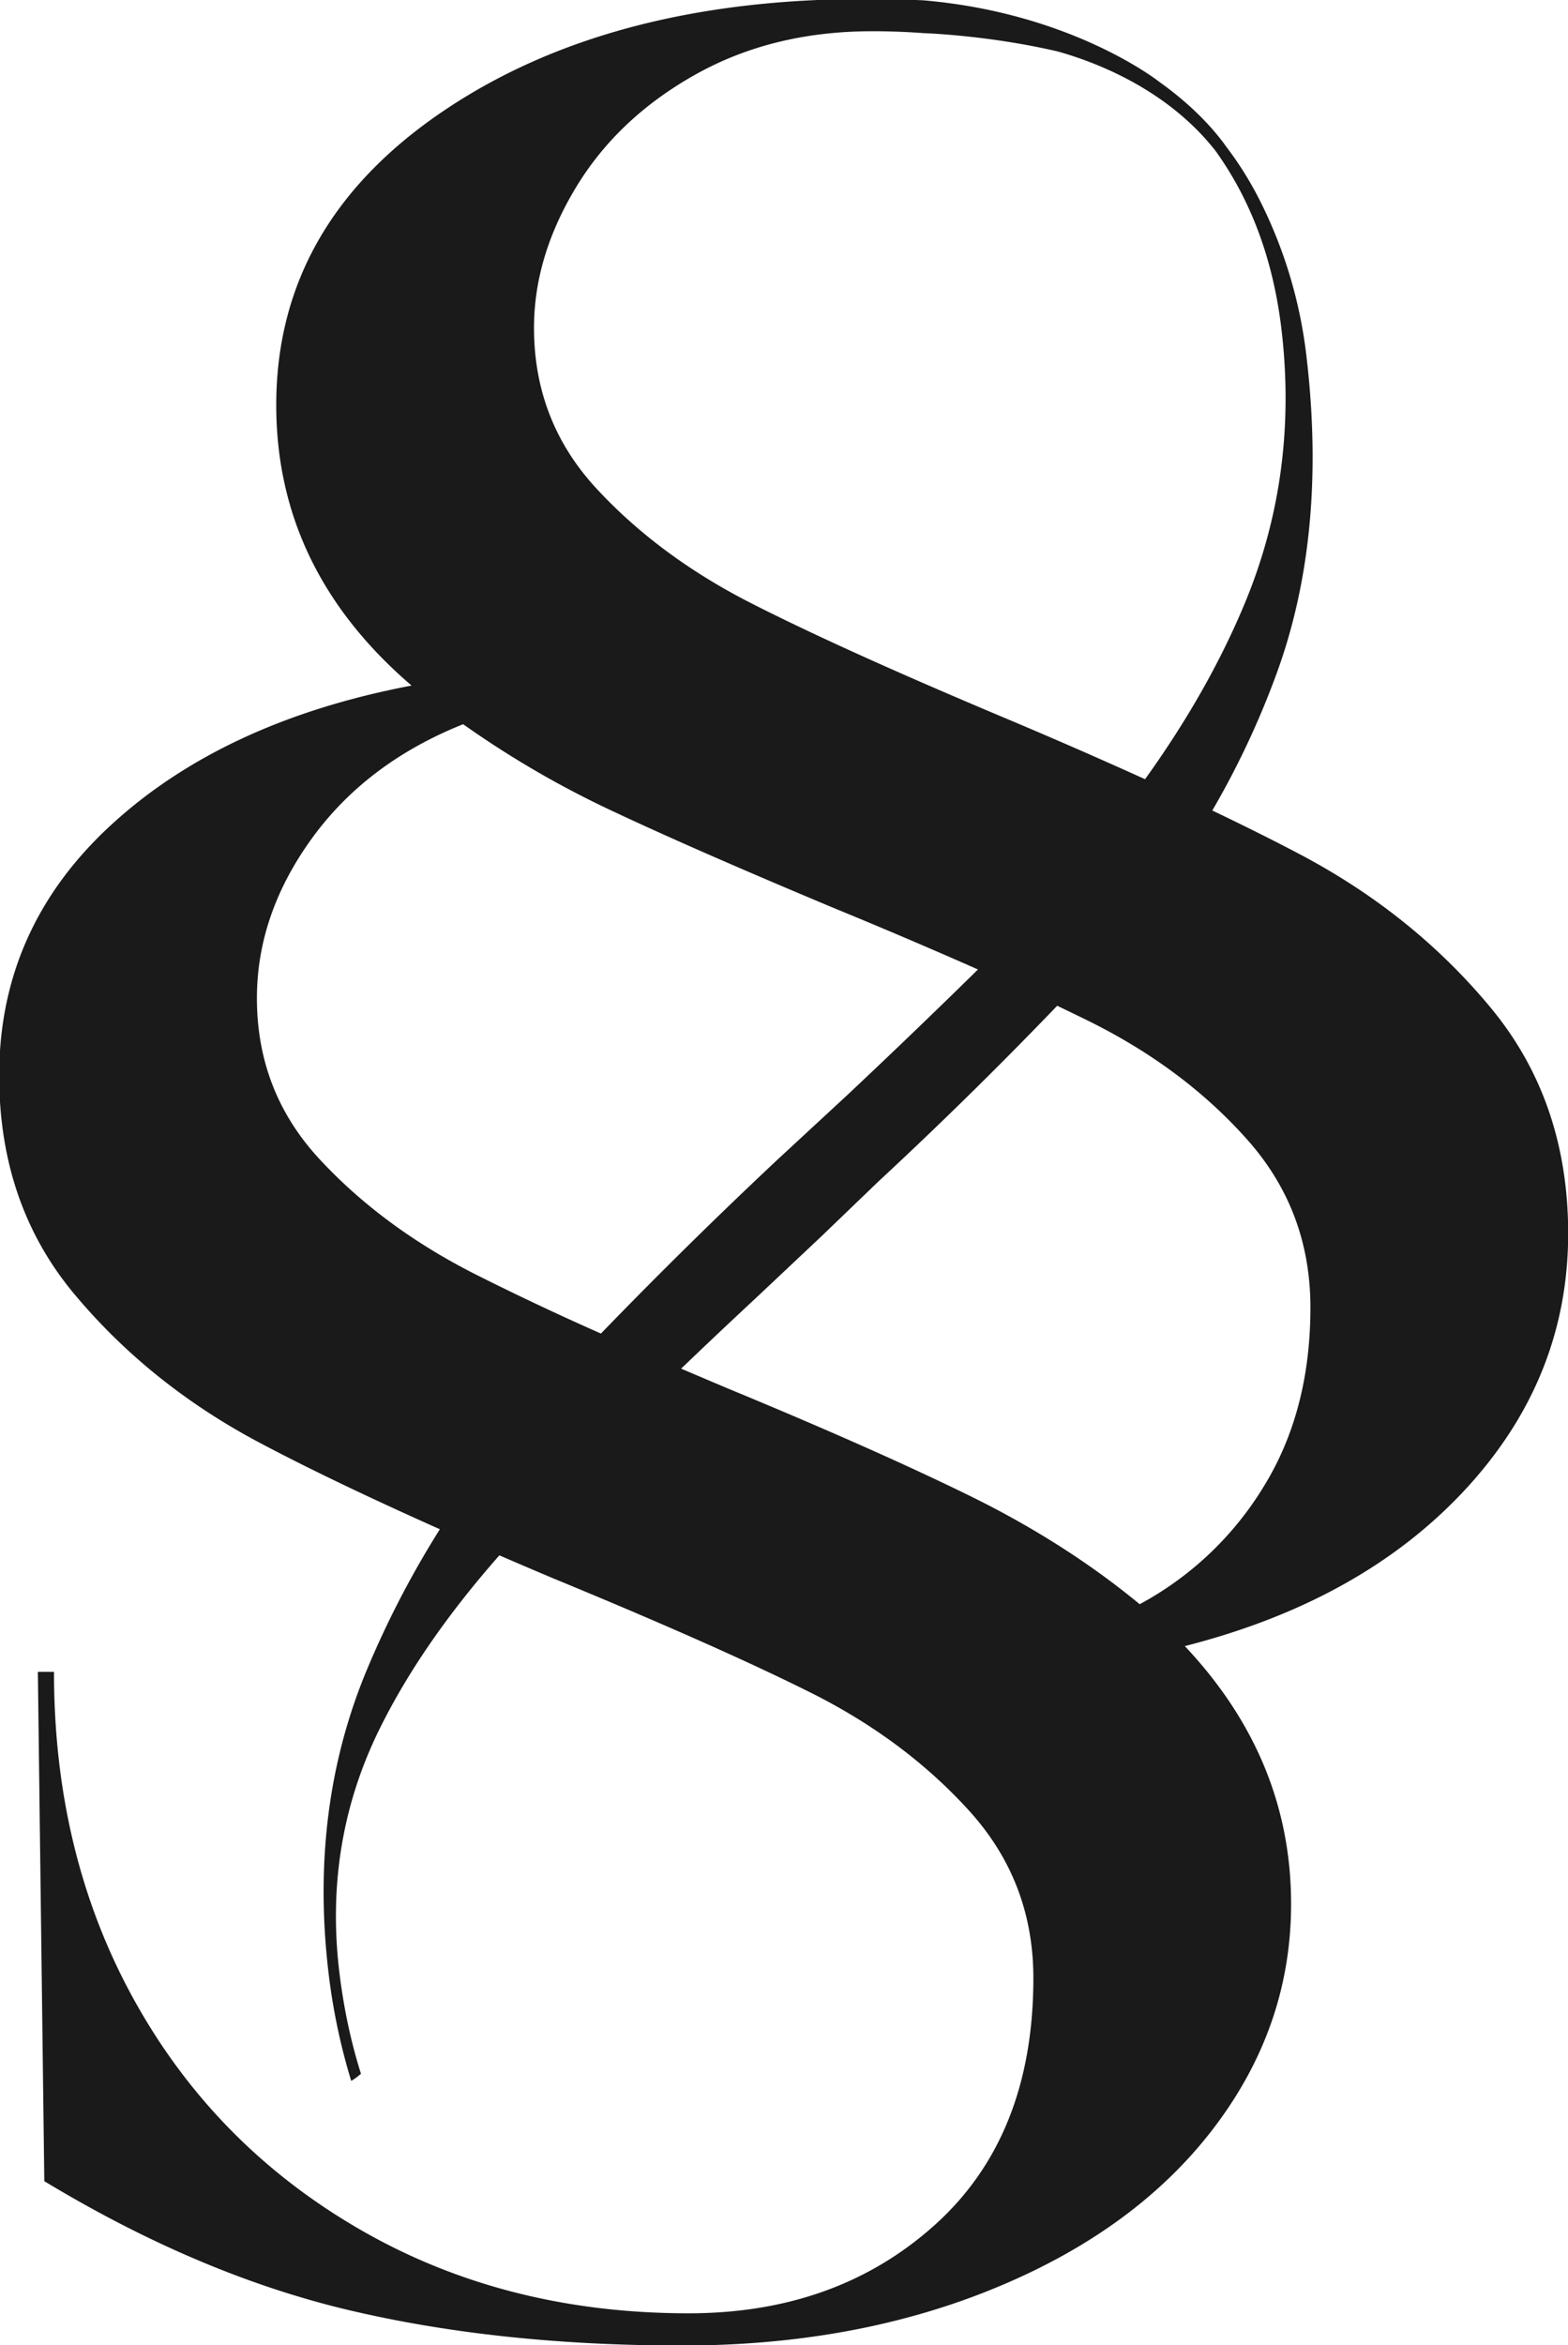 <?xml version="1.0" encoding="UTF-8"?>
<svg data-bbox="0 -0.001 14.317 21.401" xmlns="http://www.w3.org/2000/svg" viewBox="0 0 14.316 21.401" height="80.885" width="54.109" data-type="color">
    <g>
        <defs>
            <clipPath id="24074942-a887-42f1-9304-438e6ed28007" clipPathUnits="userSpaceOnUse">
                <path d="M-129.891 263.802h612V-949.956h-612Z"/>
            </clipPath>
        </defs>
        <path clip-path="url(#24074942-a887-42f1-9304-438e6ed28007)" transform="matrix(.353 0 0 -.353 11.538 13.566)" d="M0 0a8.43 8.43 0 0 0-3.208-3.042Q-5.126-1.459-7.583-.25q-2.46 1.208-6.291 2.791c-.413.174-.808.342-1.194.507.596.572 1.242 1.183 1.953 1.844l1.677 1.579 1.471 1.414a113 113 0 0 1 4.625 4.544c.31-.148.609-.292.884-.429q2.416-1.21 4.041-3.042 1.626-1.834 1.625-4.333Q1.208 1.957 0 0m-17.143 3.955A72 72 0 0 0-20.416 5.5q-2.374 1.207-4 2.958-1.625 1.748-1.625 4.167 0 2.165 1.417 4.124 1.416 1.958 3.917 2.959a25 25 0 0 1 3.875-2.251q2.124-.999 5.708-2.499a154 154 0 0 0 3.732-1.59l-.051-.052a208 208 0 0 0-3.348-3.214l-1.782-1.648a132 132 0 0 1-4.57-4.499m-.648 29.627q1.082 1.792 3.083 2.916 2 1.125 4.583 1.125.673 0 1.325-.049s1.675-.052 3.48-.476c1.044-.294 2.842-1.002 4.069-2.562Q.144 32.599.461 29.901q.437-3.729-.95-7.066c-.635-1.528-1.499-3.044-2.58-4.549a143 143 0 0 1-3.639 1.588q-1.108.466-2.089.893H-8.8v.001q-2.707 1.178-4.449 2.064-2.376 1.208-4 2.958-1.626 1.75-1.625 4.167 0 1.832 1.083 3.625M5.875 12.374Q3.874 14.79.958 16.333c-.685.362-1.451.744-2.288 1.144a22 22 0 0 1 1.64 3.477q1.34 3.613.799 8.233a12 12 0 0 1-1.21 4.063q-.38.749-.865 1.384c-.233.331-.768.991-1.725 1.673-.035.028-2.259 1.784-6.109 2.115q-.74.033-1.491.035-6.667 0-10.958-2.917-4.293-2.917-4.292-7.583 0-4.25 3.5-7.25-4.834-.918-7.749-3.583-2.918-2.668-2.917-6.499 0-3.335 1.958-5.667 1.957-2.334 4.792-3.833c1.261-.668 2.816-1.412 4.648-2.229a24.6 24.6 0 0 1-1.87-3.591q-1.512-3.591-1.013-7.85a16 16 0 0 1 .59-2.821q.132.077.252.186-.398 1.26-.564 2.668-.387 3.312 1.023 6.2 1.093 2.232 3.121 4.533c.452-.195.914-.393 1.396-.596q4.249-1.75 6.666-2.958 2.416-1.209 4.083-3.042t1.667-4.333q0-4.083-2.542-6.375-2.543-2.291-6.374-2.291-4.75 0-8.5 2.166t-5.833 5.917-2.083 8.5h-.417l.167-13.167q4-2.416 7.874-3.333 3.875-.916 8.625-.916 4.5 0 8.125 1.5t5.624 4.124q2 2.624 2 5.792 0 3.75-2.749 6.666 4.58 1.166 7.249 4.042 2.666 2.874 2.667 6.624 0 3.417-2 5.833" fill="#1a1a1a" data-color="1"/>
    </g>
</svg>
